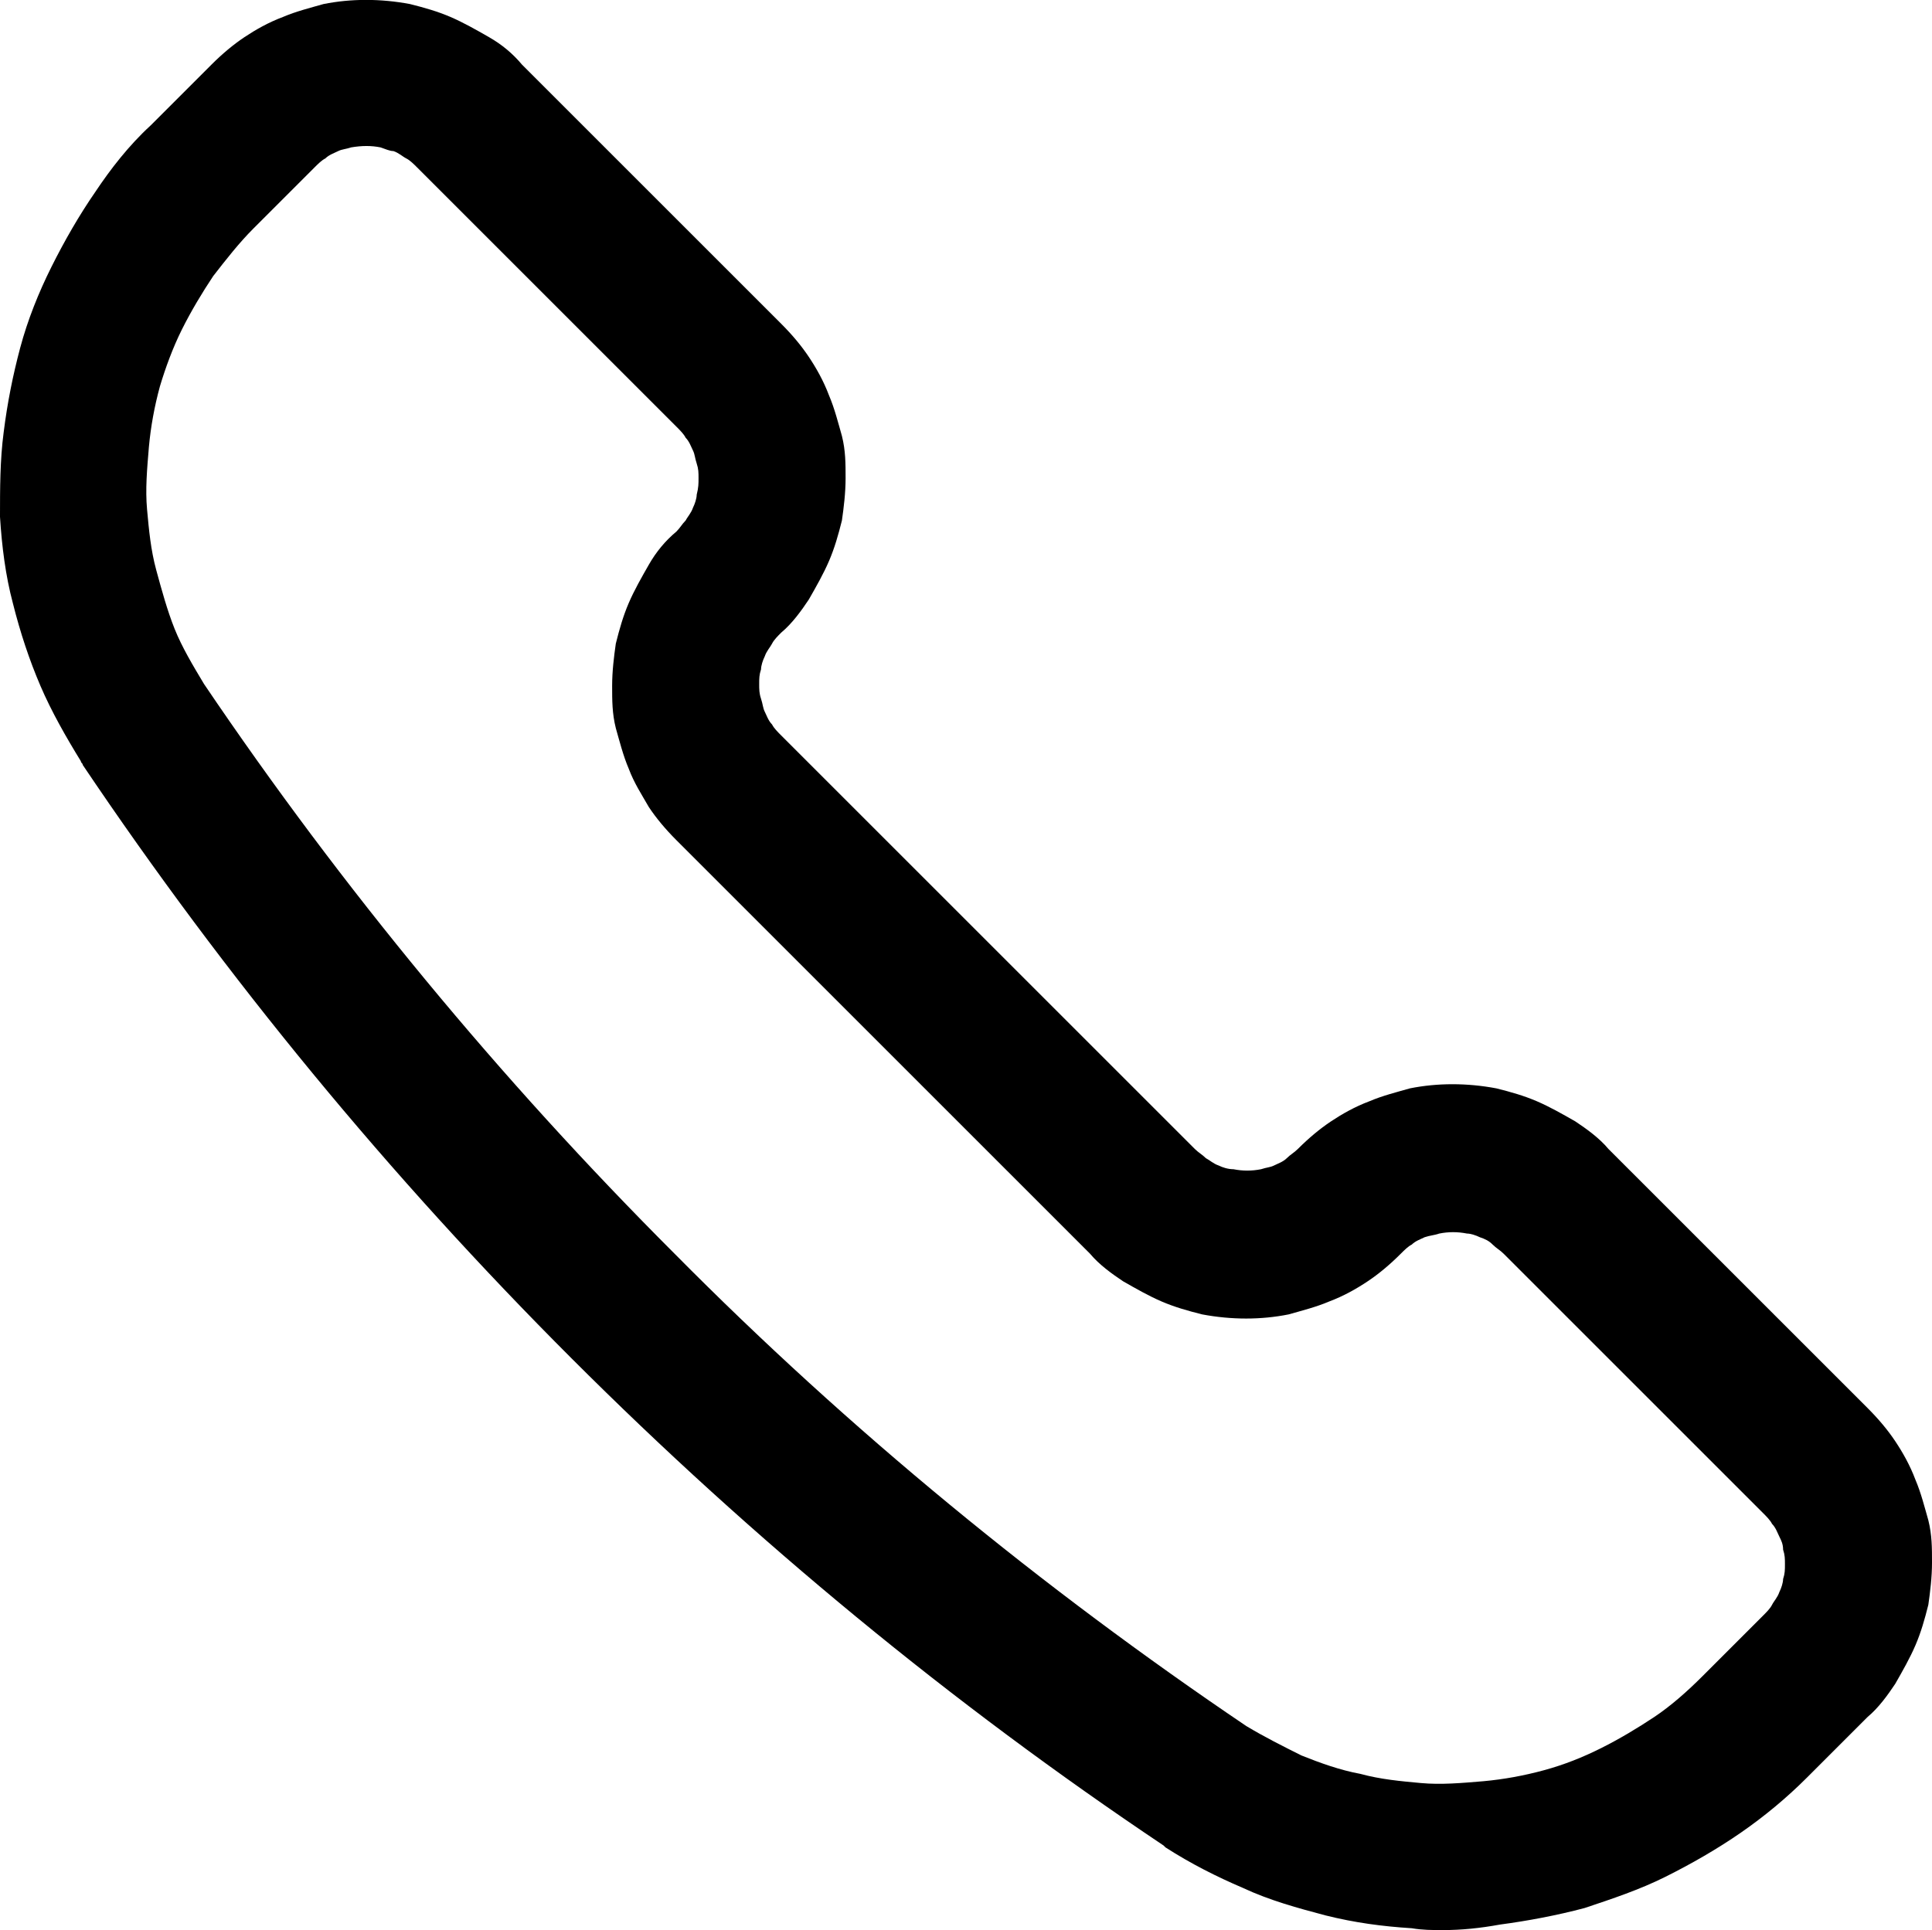 <svg xmlns="http://www.w3.org/2000/svg" xmlns:xlink="http://www.w3.org/1999/xlink" version="1.1" id="Ebene_1" x="0px" y="0px" style="enable-background:new 0 0 104.9 104.9;" xml:space="preserve" viewBox="0 -0.02 105.1 105.03">
<g>
	<path d="M78.5,105c-0.6,0-1.1,0-1.7-0.1c-1.6-0.1-3.1-0.3-4.7-0.7c-1.5-0.4-3-0.8-4.5-1.5c-1.4-0.6-2.8-1.3-4.2-2.2l-0.1-0.1   C51.8,92.7,41,83.8,31.1,73.9S12.3,53.2,4.5,41.6c0-0.1-0.1-0.1-0.1-0.2c-0.8-1.3-1.6-2.7-2.2-4.1c-0.6-1.4-1.1-2.9-1.5-4.5   c-0.4-1.5-0.6-3.1-0.7-4.7c0-1.5,0-3.1,0.2-4.6c0.2-1.6,0.5-3.1,0.9-4.6s1-3,1.7-4.4s1.5-2.8,2.4-4.1C6,9.2,7,7.9,8.2,6.8l3.3-3.3   c0.6-0.6,1.2-1.1,1.8-1.5s1.3-0.8,2.1-1.1c0.7-0.3,1.5-0.5,2.2-0.7c1.5-0.3,3.1-0.3,4.7,0c0.8,0.2,1.5,0.4,2.2,0.7s1.4,0.7,2.1,1.1   s1.3,0.9,1.8,1.5l14.1,14.1c0.6,0.6,1.1,1.2,1.5,1.8c0.4,0.6,0.8,1.3,1.1,2.1c0.3,0.7,0.5,1.5,0.7,2.2C46,24.5,46,25.2,46,26   s-0.1,1.6-0.2,2.3c-0.2,0.8-0.4,1.5-0.7,2.2s-0.7,1.4-1.1,2.1c-0.4,0.6-0.9,1.3-1.5,1.8c-0.2,0.2-0.4,0.4-0.5,0.6   c-0.1,0.2-0.3,0.4-0.4,0.7c-0.1,0.2-0.2,0.5-0.2,0.7c-0.1,0.3-0.1,0.5-0.1,0.8s0,0.5,0.1,0.8s0.1,0.5,0.2,0.7   c0.1,0.2,0.2,0.5,0.4,0.7c0.1,0.2,0.3,0.4,0.5,0.6L65,62.5c0.2,0.2,0.4,0.3,0.6,0.5c0.2,0.1,0.4,0.3,0.7,0.4   c0.2,0.1,0.5,0.2,0.8,0.2c0.5,0.1,1,0.1,1.5,0c0.3-0.1,0.5-0.1,0.7-0.2c0.2-0.1,0.5-0.2,0.7-0.4s0.4-0.3,0.6-0.5   c0.6-0.6,1.2-1.1,1.8-1.5c0.6-0.4,1.3-0.8,2.1-1.1c0.7-0.3,1.5-0.5,2.2-0.7c1.5-0.3,3.1-0.3,4.7,0c0.8,0.2,1.5,0.4,2.2,0.7   s1.4,0.7,2.1,1.1c0.6,0.4,1.3,0.9,1.8,1.5l14.1,14.1c0.6,0.6,1.1,1.2,1.5,1.8c0.4,0.6,0.8,1.3,1.1,2.1c0.3,0.7,0.5,1.5,0.7,2.2   c0.2,0.8,0.2,1.5,0.2,2.3s-0.1,1.6-0.2,2.3c-0.2,0.8-0.4,1.5-0.7,2.2c-0.3,0.7-0.7,1.4-1.1,2.1c-0.4,0.6-0.9,1.3-1.5,1.8l-3.3,3.3   c-1.1,1.1-2.3,2.1-3.6,3c-1.3,0.9-2.7,1.7-4.1,2.4c-1.4,0.7-2.9,1.2-4.4,1.7c-1.5,0.4-3.1,0.7-4.6,0.9   C80.5,104.9,79.5,105,78.5,105z M67.8,93.9c1,0.6,2,1.1,3,1.6c1,0.4,2.1,0.8,3.2,1c1.1,0.3,2.2,0.4,3.3,0.5c1.1,0.1,2.2,0,3.4-0.1   c1.1-0.1,2.2-0.3,3.3-0.6c1.1-0.3,2.1-0.7,3.1-1.2s2-1.1,2.9-1.7s1.8-1.4,2.6-2.2l3.3-3.3c0.2-0.2,0.4-0.4,0.5-0.6s0.3-0.4,0.4-0.7   c0.1-0.2,0.2-0.5,0.2-0.7c0.1-0.3,0.1-0.5,0.1-0.8s0-0.5-0.1-0.8c0-0.3-0.1-0.5-0.2-0.7s-0.2-0.5-0.4-0.7c-0.1-0.2-0.3-0.4-0.5-0.6   L81.8,68.2c-0.2-0.2-0.4-0.3-0.6-0.5s-0.4-0.3-0.7-0.4c-0.2-0.1-0.5-0.2-0.7-0.2c-0.5-0.1-1-0.1-1.5,0c-0.3,0.1-0.5,0.1-0.8,0.2   c-0.2,0.1-0.5,0.2-0.7,0.4c-0.2,0.1-0.4,0.3-0.6,0.5c-0.6,0.6-1.2,1.1-1.8,1.5c-0.6,0.4-1.3,0.8-2.1,1.1c-0.7,0.3-1.5,0.5-2.2,0.7   c-1.5,0.3-3.1,0.3-4.7,0c-0.8-0.2-1.5-0.4-2.2-0.7c-0.7-0.3-1.4-0.7-2.1-1.1c-0.6-0.4-1.3-0.9-1.8-1.5L36.8,45.7   c-0.6-0.6-1.1-1.2-1.5-1.8c-0.4-0.7-0.8-1.3-1.1-2.1c-0.3-0.7-0.5-1.5-0.7-2.2c-0.2-0.8-0.2-1.5-0.2-2.3s0.1-1.6,0.2-2.3   c0.2-0.8,0.4-1.5,0.7-2.2s0.7-1.4,1.1-2.1c0.4-0.7,0.9-1.3,1.5-1.8c0.2-0.2,0.3-0.4,0.5-0.6c0.1-0.2,0.3-0.4,0.4-0.7   c0.1-0.2,0.2-0.5,0.2-0.7C38,26.5,38,26.3,38,26s0-0.5-0.1-0.8s-0.1-0.5-0.2-0.7c-0.1-0.2-0.2-0.5-0.4-0.7   c-0.1-0.2-0.3-0.4-0.5-0.6L22.7,9.1c-0.2-0.2-0.4-0.4-0.6-0.5s-0.4-0.3-0.7-0.4c-0.2,0-0.4-0.1-0.7-0.2c-0.5-0.1-1-0.1-1.6,0   c-0.3,0.1-0.5,0.1-0.7,0.2c-0.2,0.1-0.5,0.2-0.7,0.4c-0.2,0.1-0.4,0.3-0.6,0.5l-3.3,3.3c-0.8,0.8-1.5,1.7-2.2,2.6   c-0.6,0.9-1.2,1.9-1.7,2.9S9,20,8.7,21c-0.3,1.1-0.5,2.2-0.6,3.3C8,25.5,7.9,26.6,8,27.7c0.1,1.1,0.2,2.2,0.5,3.3   c0.3,1.1,0.6,2.2,1,3.2s1,2,1.6,3l0,0c7.5,11.1,16.1,21.5,25.6,31C46.2,77.8,56.7,86.4,67.8,93.9z"/>
</g>
</svg>